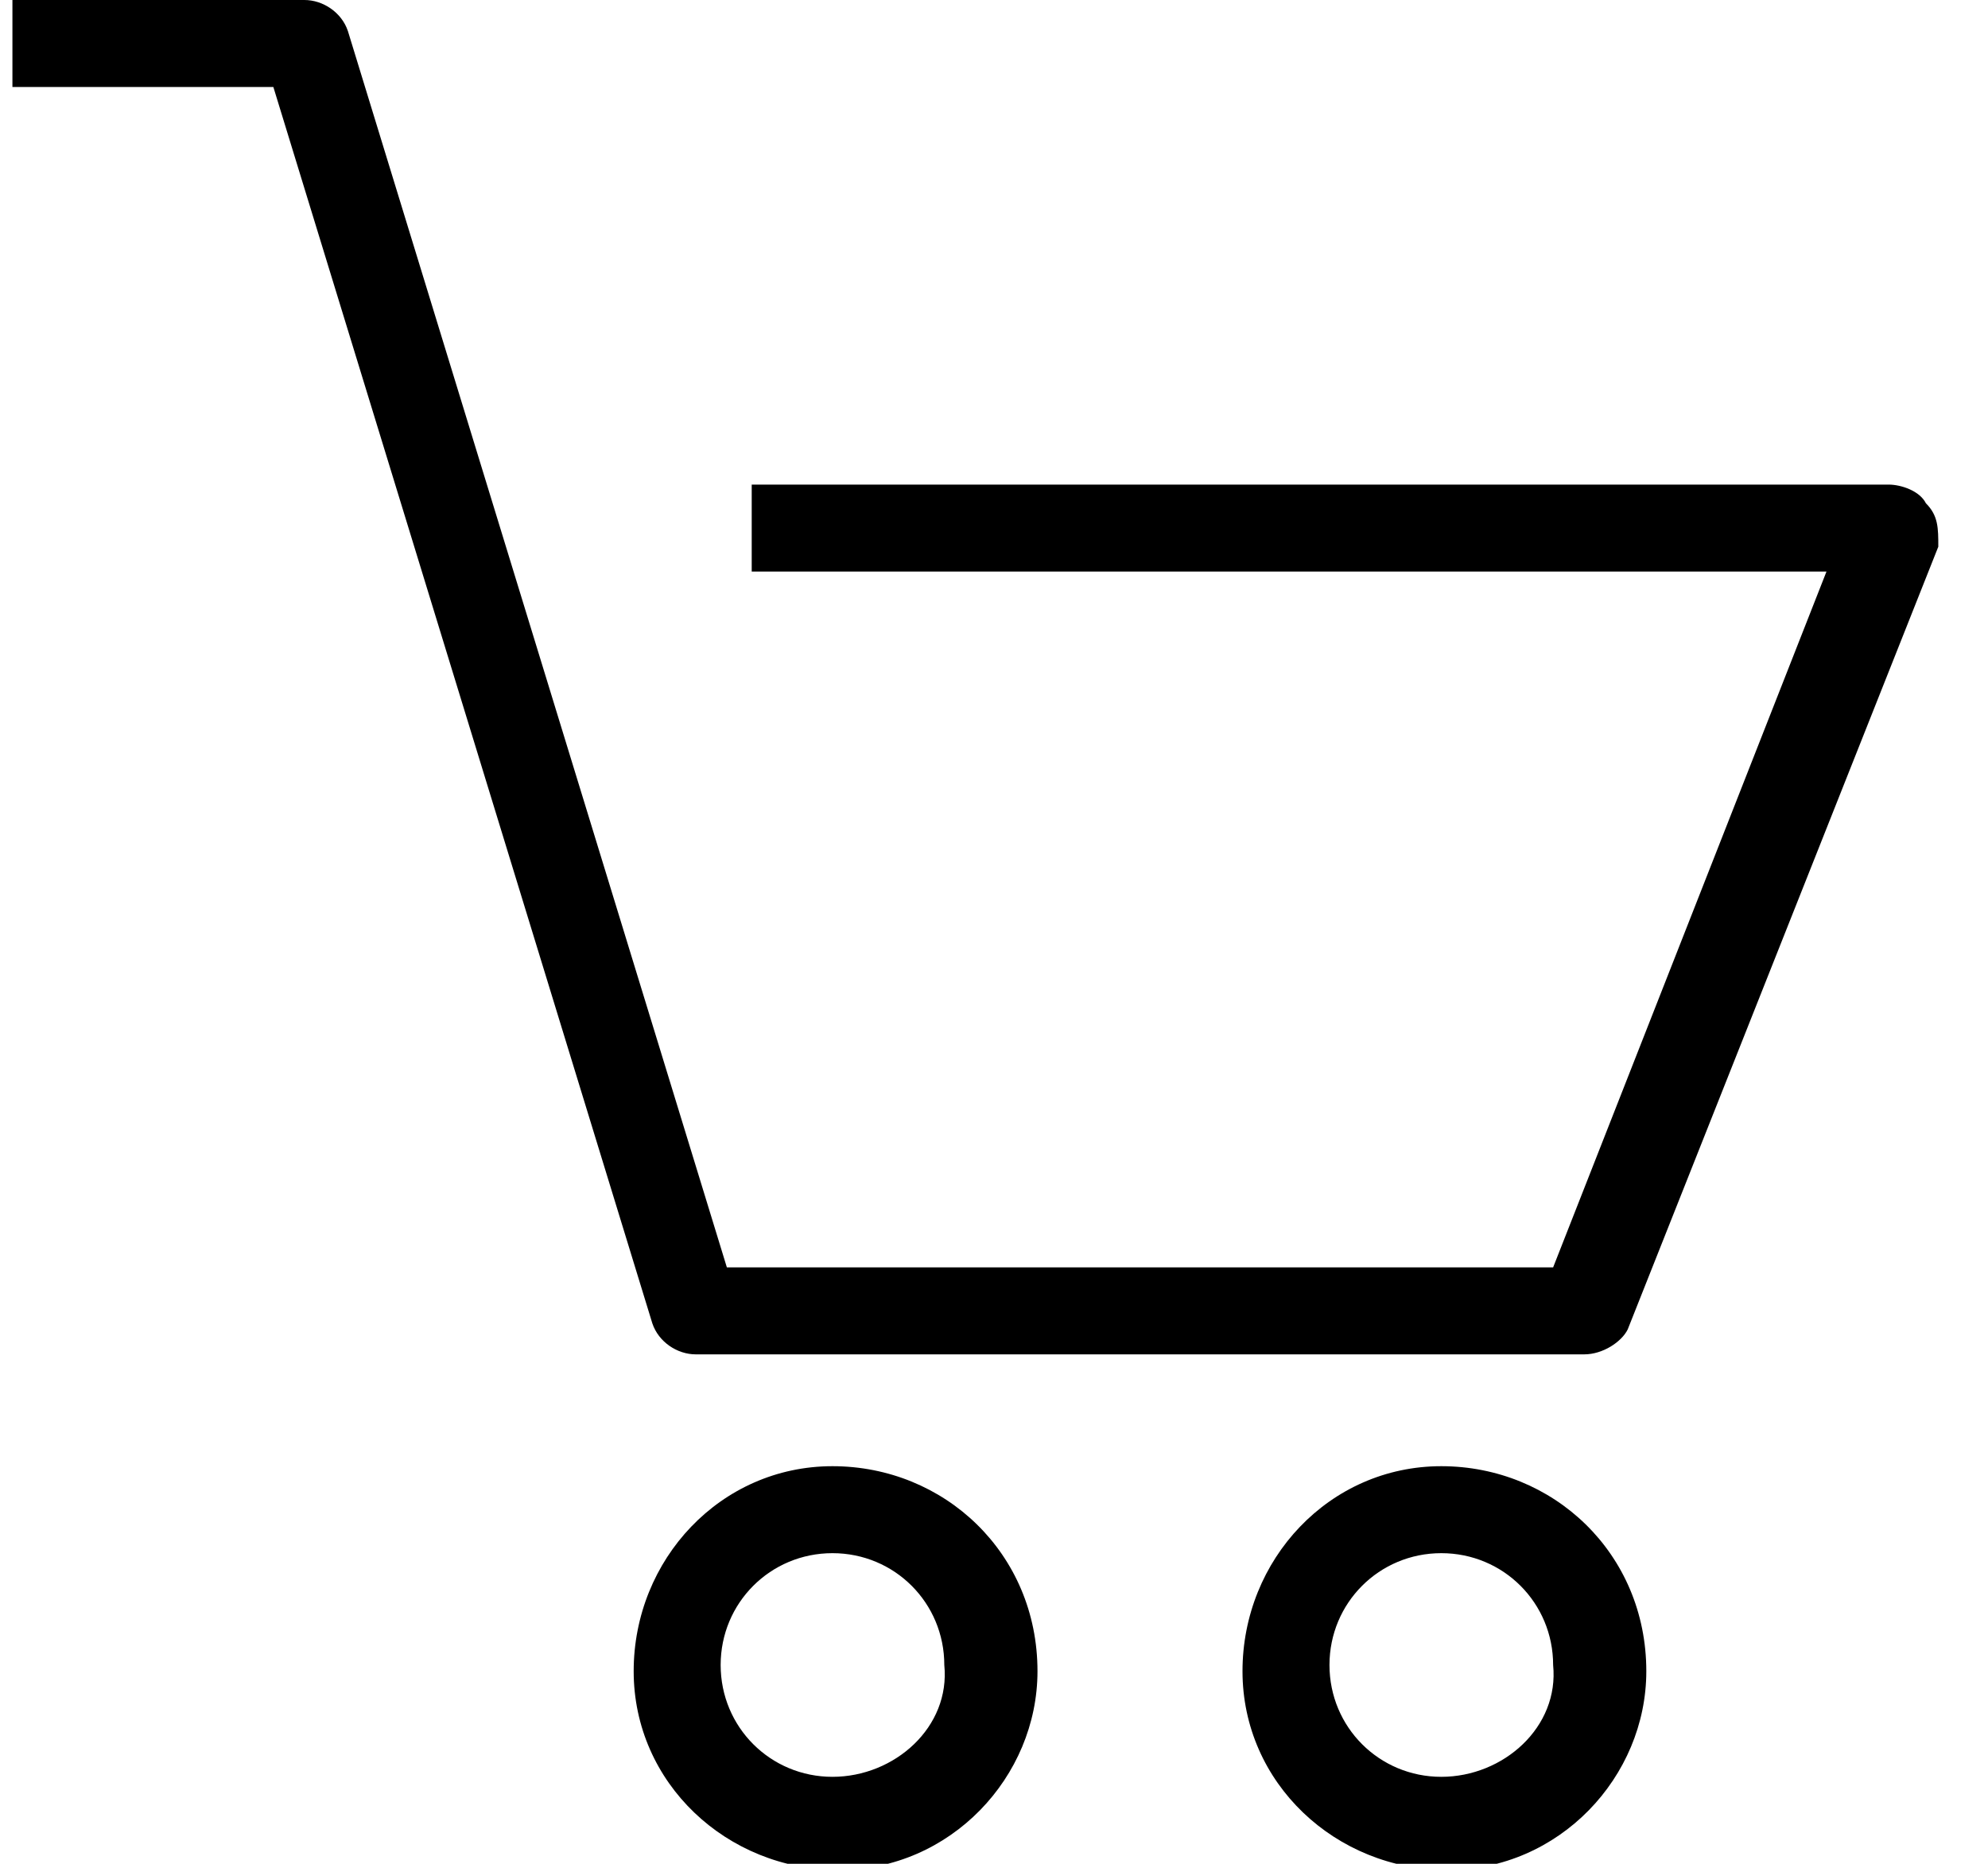 <?xml version="1.0" encoding="utf-8"?>
<!-- Generator: Adobe Illustrator 27.7.0, SVG Export Plug-In . SVG Version: 6.00 Build 0)  -->
<svg version="1.1" id="レイヤー_1" xmlns="http://www.w3.org/2000/svg" xmlns:xlink="http://www.w3.org/1999/xlink" x="0px"
	 y="0px" viewBox="0 0 32 30" style="enable-background:new 0 0 32 30;" xml:space="preserve">
<style type="text/css">
	.st0{fill-rule:evenodd;clip-rule:evenodd;}
</style>
<path id="シェイプ_619" class="st0" d="M31,8.1c-0.1-0.2-0.4-0.3-0.6-0.3H12.1v1.4h17.3L25,20.4H11.7L5.6,0.5
	C5.5,0.2,5.2,0,4.9,0l0,0H0.2v1.4h4.2l6.1,19.9c0.1,0.3,0.4,0.5,0.7,0.5h14.3c0.3,0,0.6-0.2,0.7-0.4l5-12.6
	C31.2,8.5,31.2,8.3,31,8.1z M13.4,23.6c-1.8,0-3.2,1.5-3.2,3.3c0,1.8,1.5,3.2,3.3,3.2c1.8,0,3.2-1.5,3.2-3.2
	C16.7,25,15.2,23.6,13.4,23.6z M13.4,28.6c-1,0-1.8-0.8-1.8-1.8c0-1,0.8-1.8,1.8-1.8c1,0,1.8,0.8,1.8,1.8
	C15.3,27.8,14.4,28.6,13.4,28.6z M23.2,23.6c-1.8,0-3.2,1.5-3.2,3.3s1.5,3.2,3.3,3.2c1.8,0,3.2-1.5,3.2-3.2
	C26.5,25,25,23.6,23.2,23.6z M23.2,28.6c-1,0-1.8-0.8-1.8-1.8c0-1,0.8-1.8,1.8-1.8c1,0,1.8,0.8,1.8,1.8
	C25.1,27.8,24.2,28.6,23.2,28.6z"/>
</svg>
